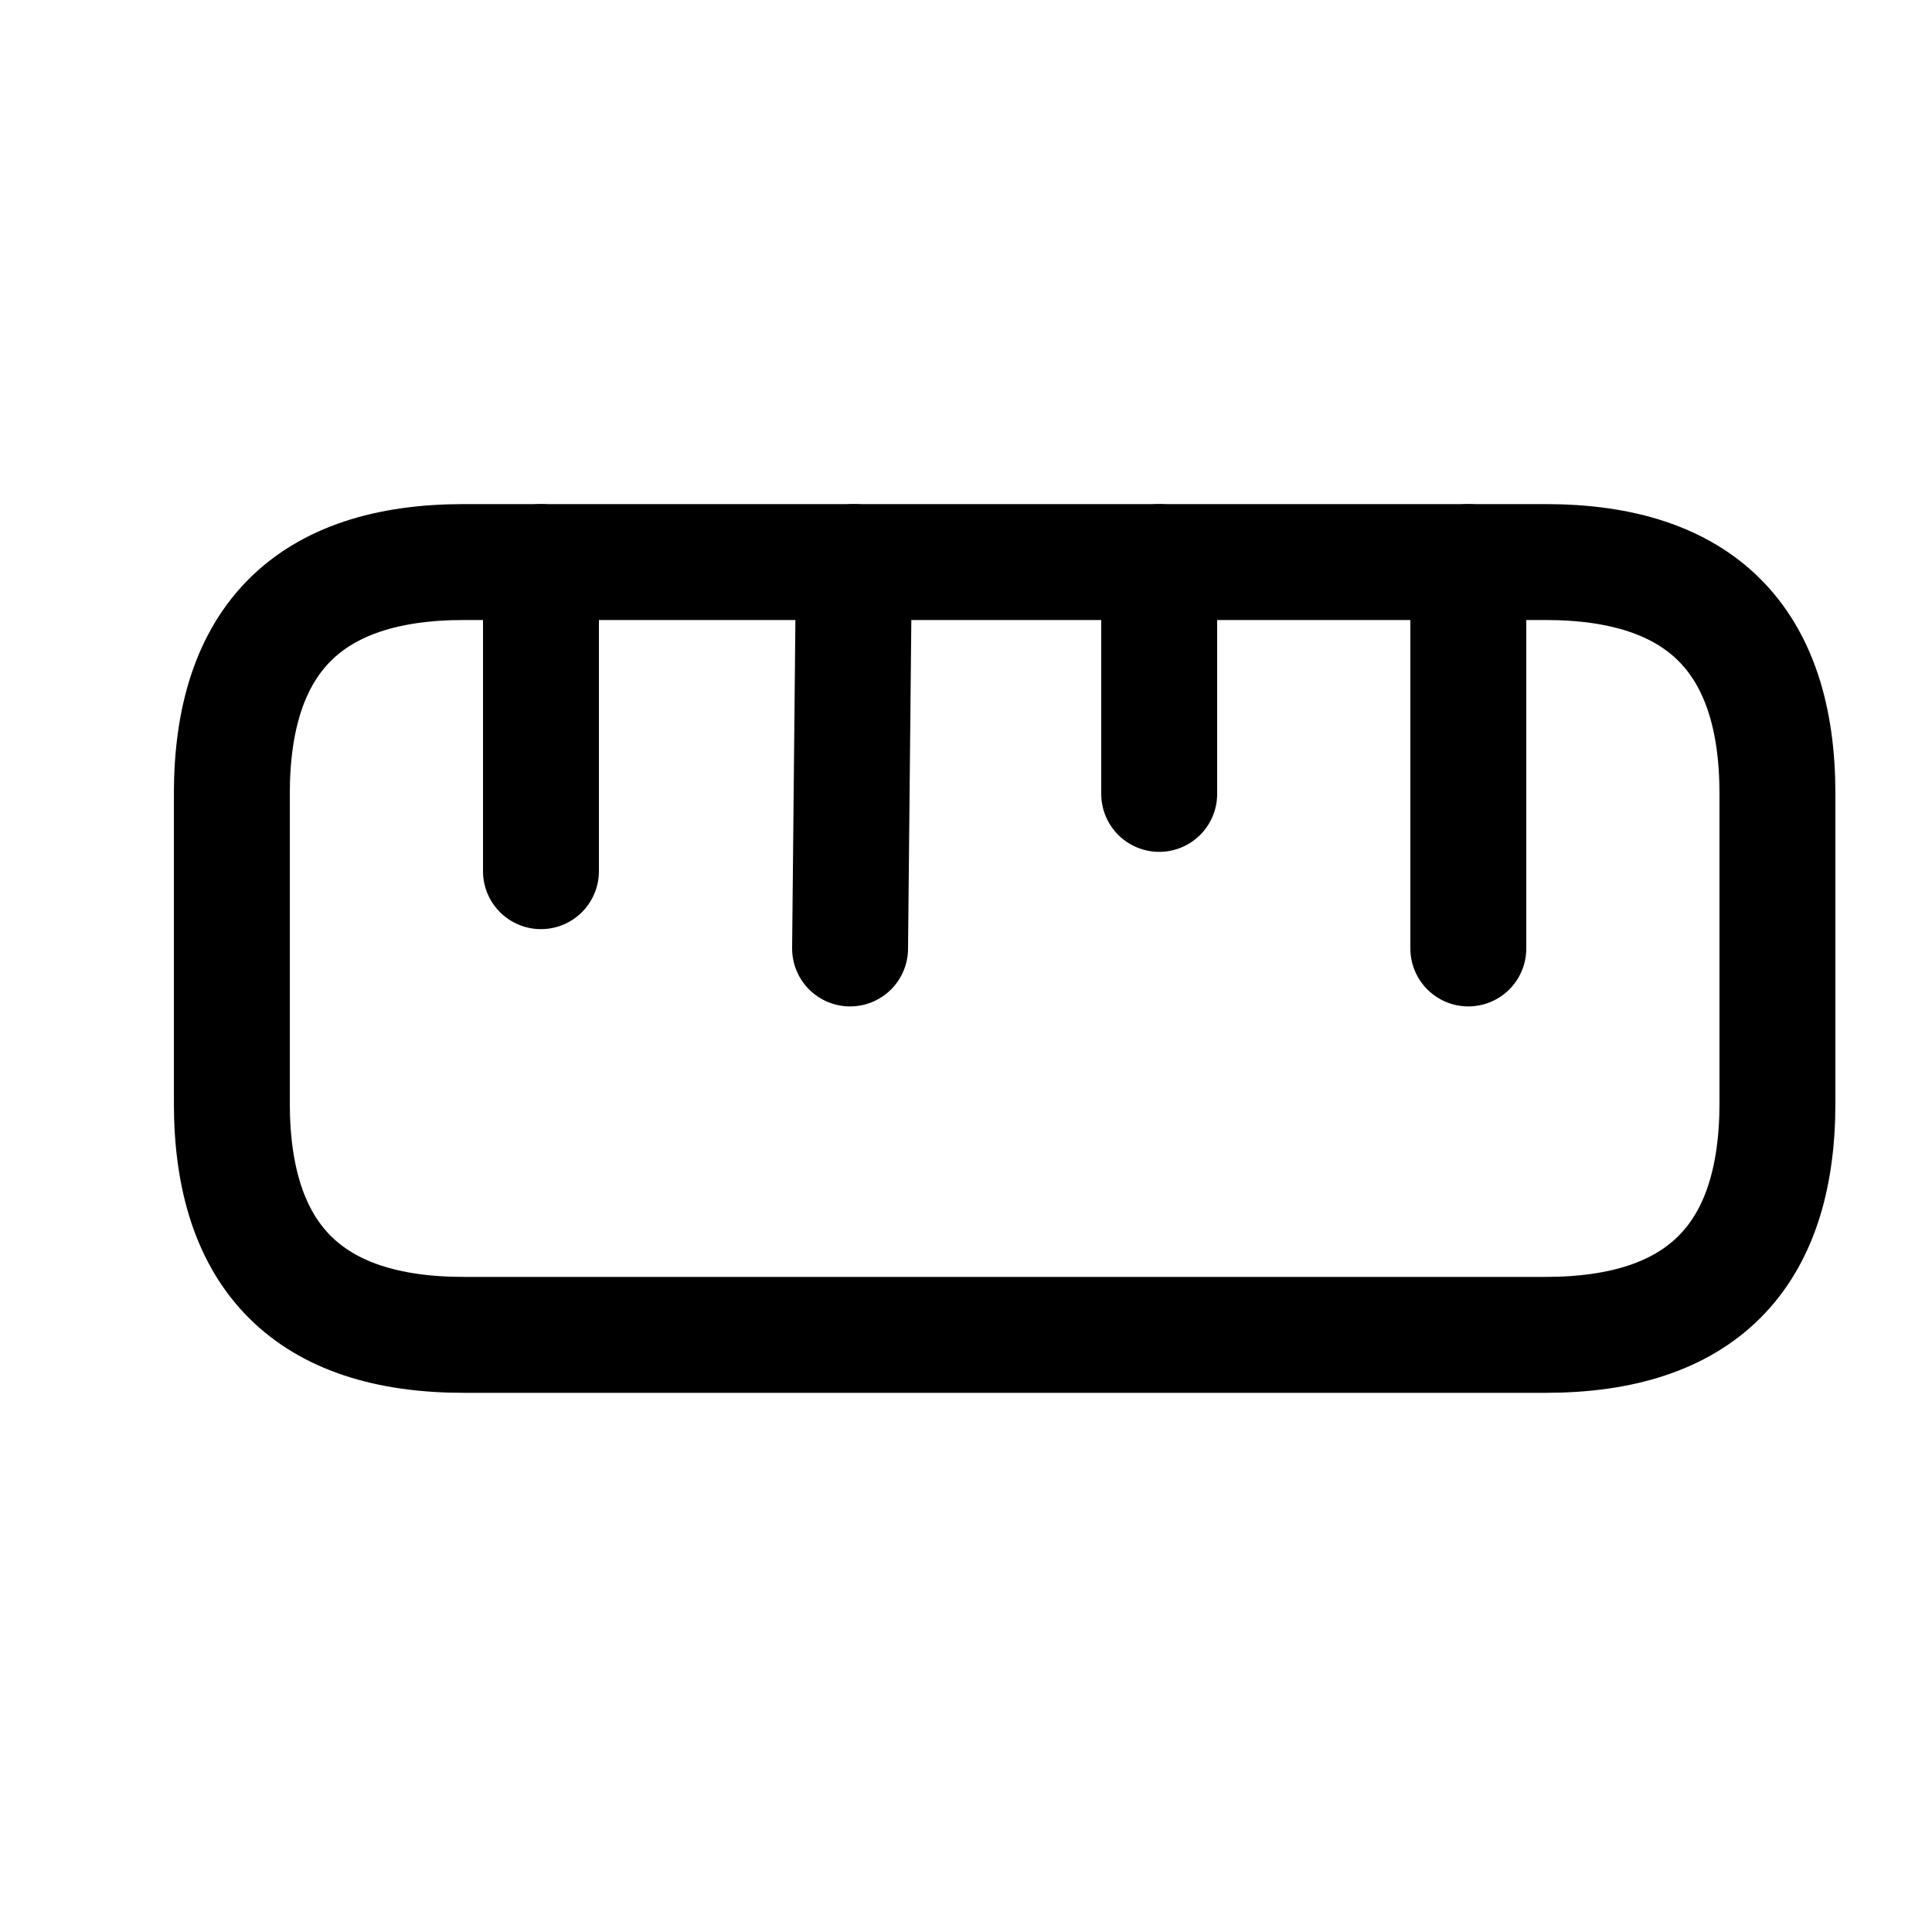 <svg xmlns="http://www.w3.org/2000/svg" width="25" height="25" viewBox="0 0 25 25" fill="none">
  <g clip-path="url(#clip0_9913_676)">
    <path d="M6 17.273H20C22 17.273 23 16.273 23 14.273V10.273C23 8.273 22 7.273 20 7.273H6C4 7.273 3 8.273 3 10.273V14.273C3 16.273 4 17.273 6 17.273Z" stroke="black" stroke-width="1.5" stroke-linecap="round"/>
    <path d="M19 7.273V12.273" stroke="black" stroke-width="1.5" stroke-linecap="round"/>
    <path d="M7 7.273V11.273" stroke="black" stroke-width="1.5" stroke-linecap="round"/>
    <path d="M11.05 7.273L11 12.273" stroke="black" stroke-width="1.5" stroke-linecap="round"/>
    <path d="M15 7.273V10.273" stroke="black" stroke-width="1.5" stroke-linecap="round"/>
  </g>
  <defs>
    <clipPath id="clip0_9913_676">
      <rect width="24" height="24" fill="white" transform="translate(0.5 0.273)"/>
    </clipPath>
  </defs>
</svg>